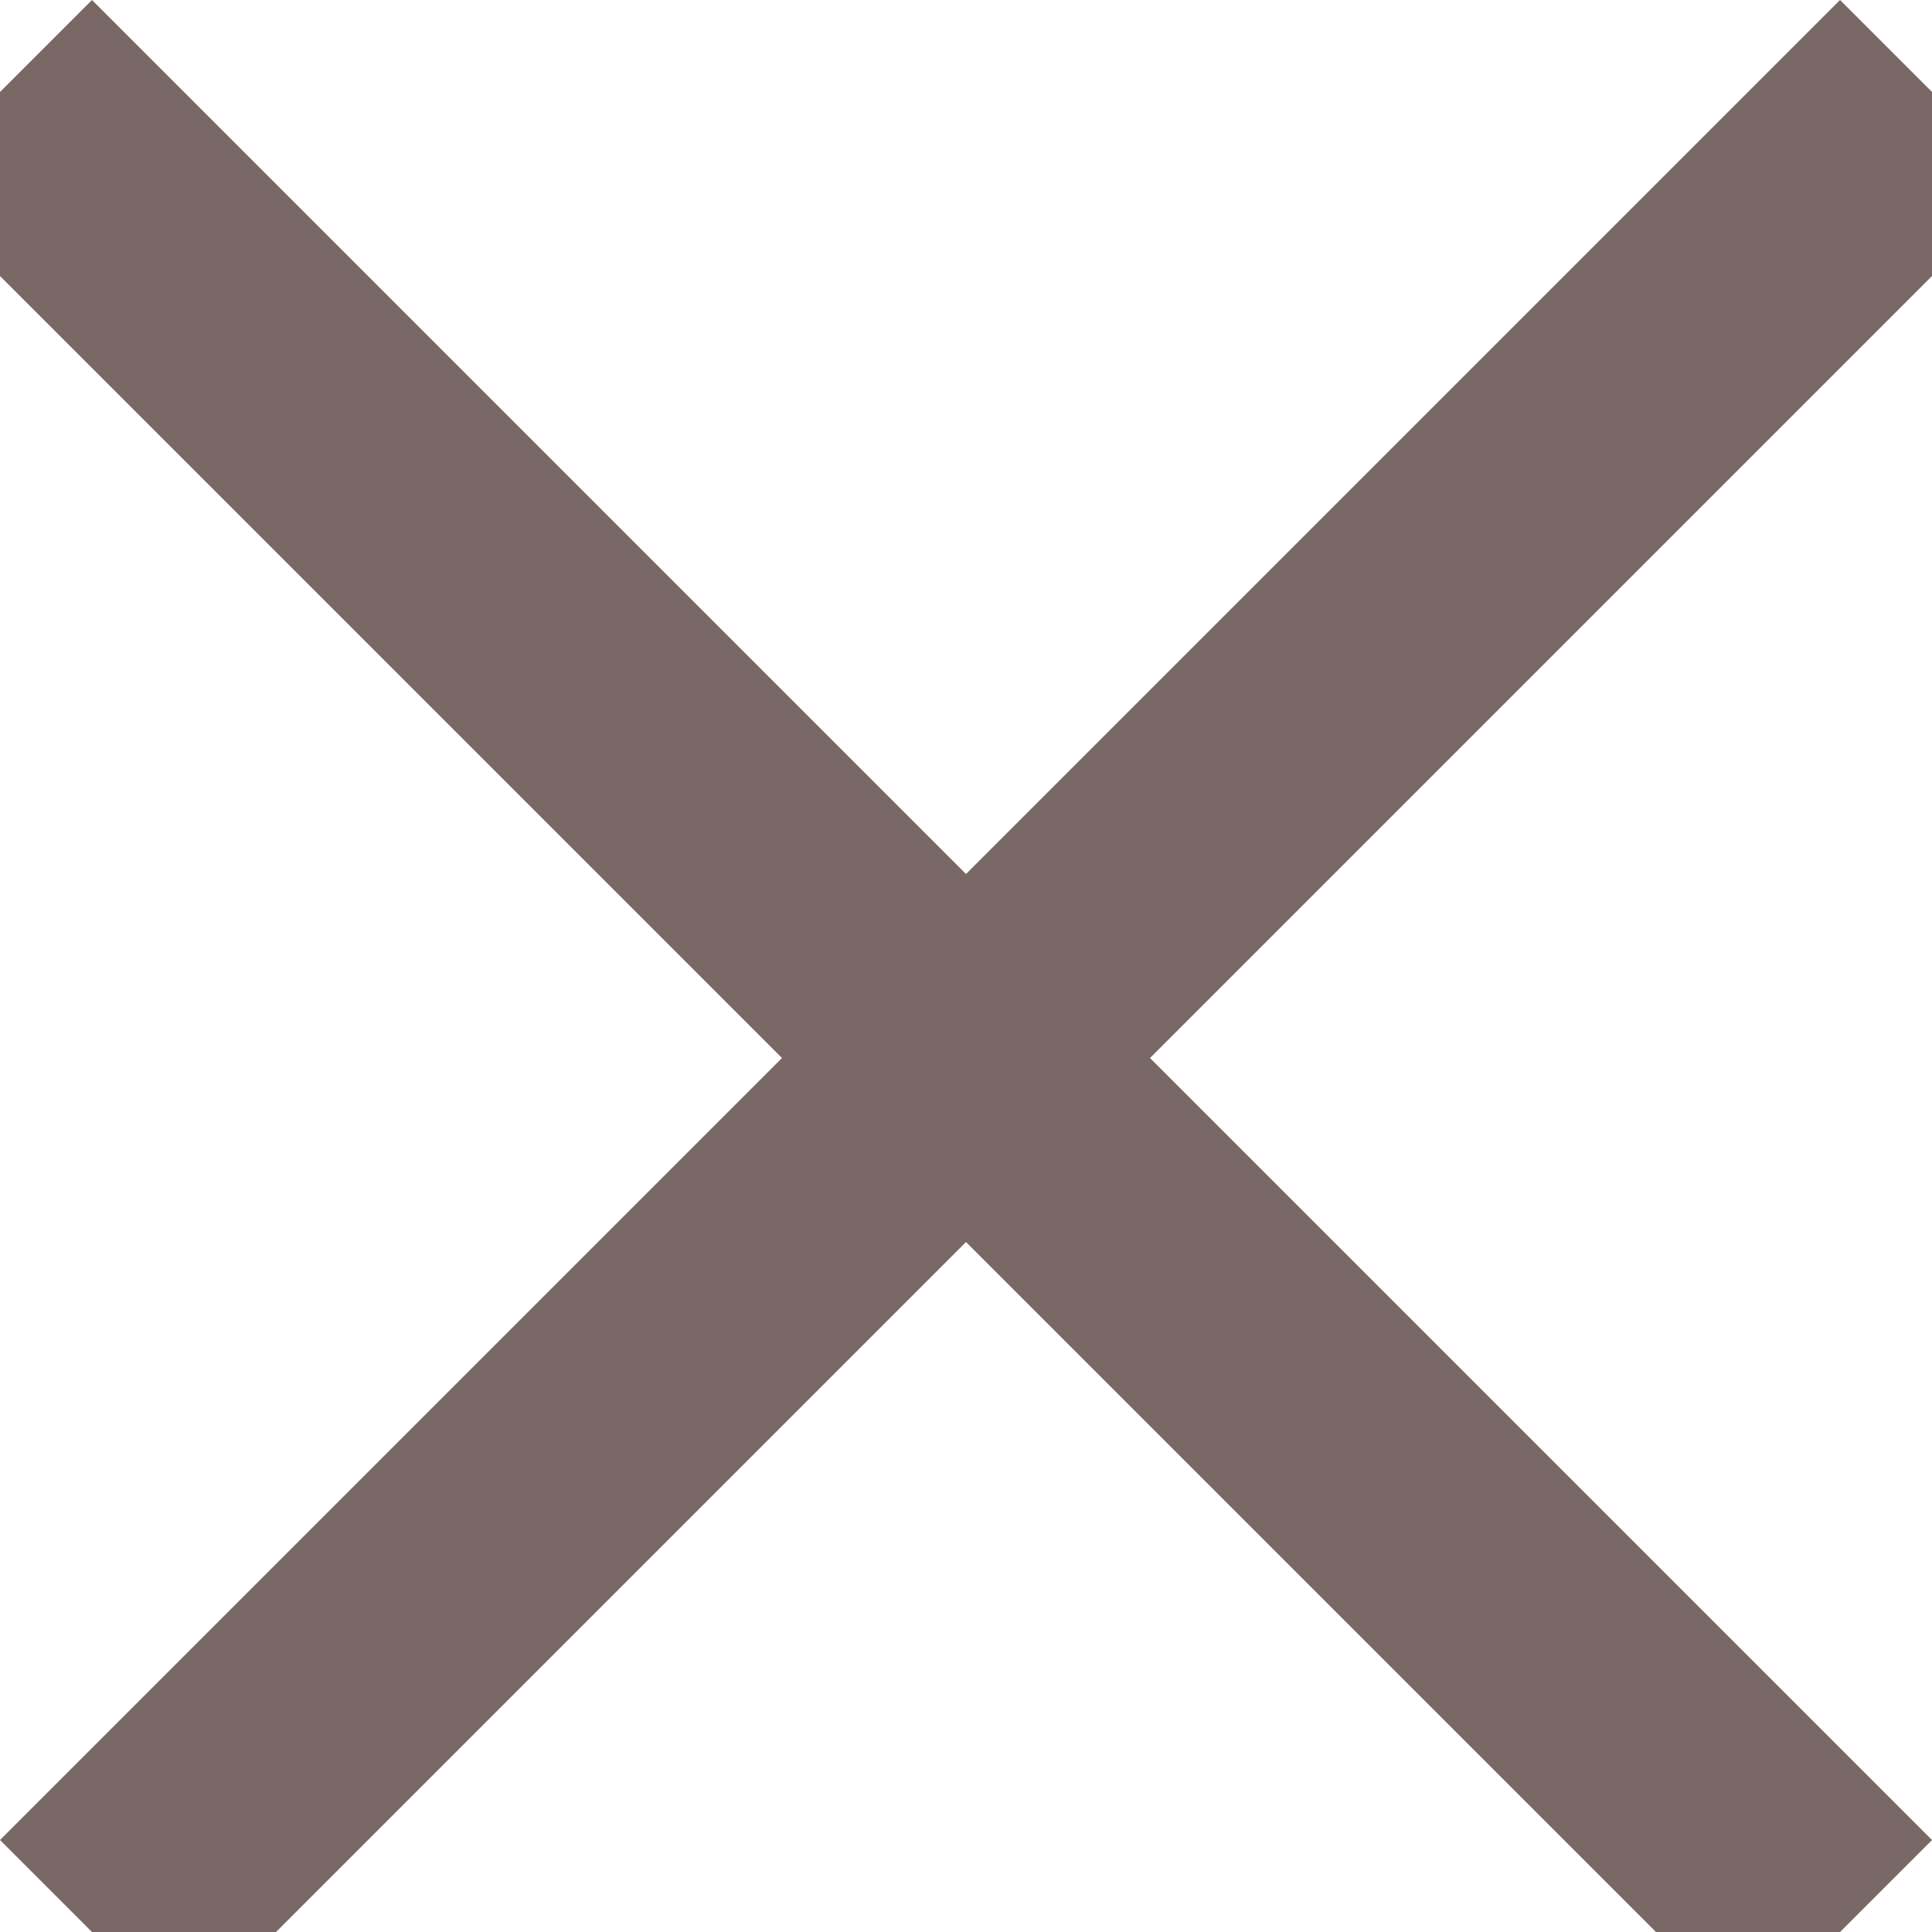 <svg xmlns="http://www.w3.org/2000/svg" width="14.849" height="14.849" viewBox="0 0 14.849 14.849">
  <g id="Group_1657" data-name="Group 1657" transform="translate(-1168 -61)">
    <rect id="Rectangle_31" data-name="Rectangle 31" width="20" height="2" transform="translate(1168 75.142) rotate(-45)" fill="#796865"/>
    <rect id="Rectangle_32" data-name="Rectangle 32" width="20" height="2" transform="translate(1168.707 61) rotate(45)" fill="#796865"/>
  </g>
</svg>
